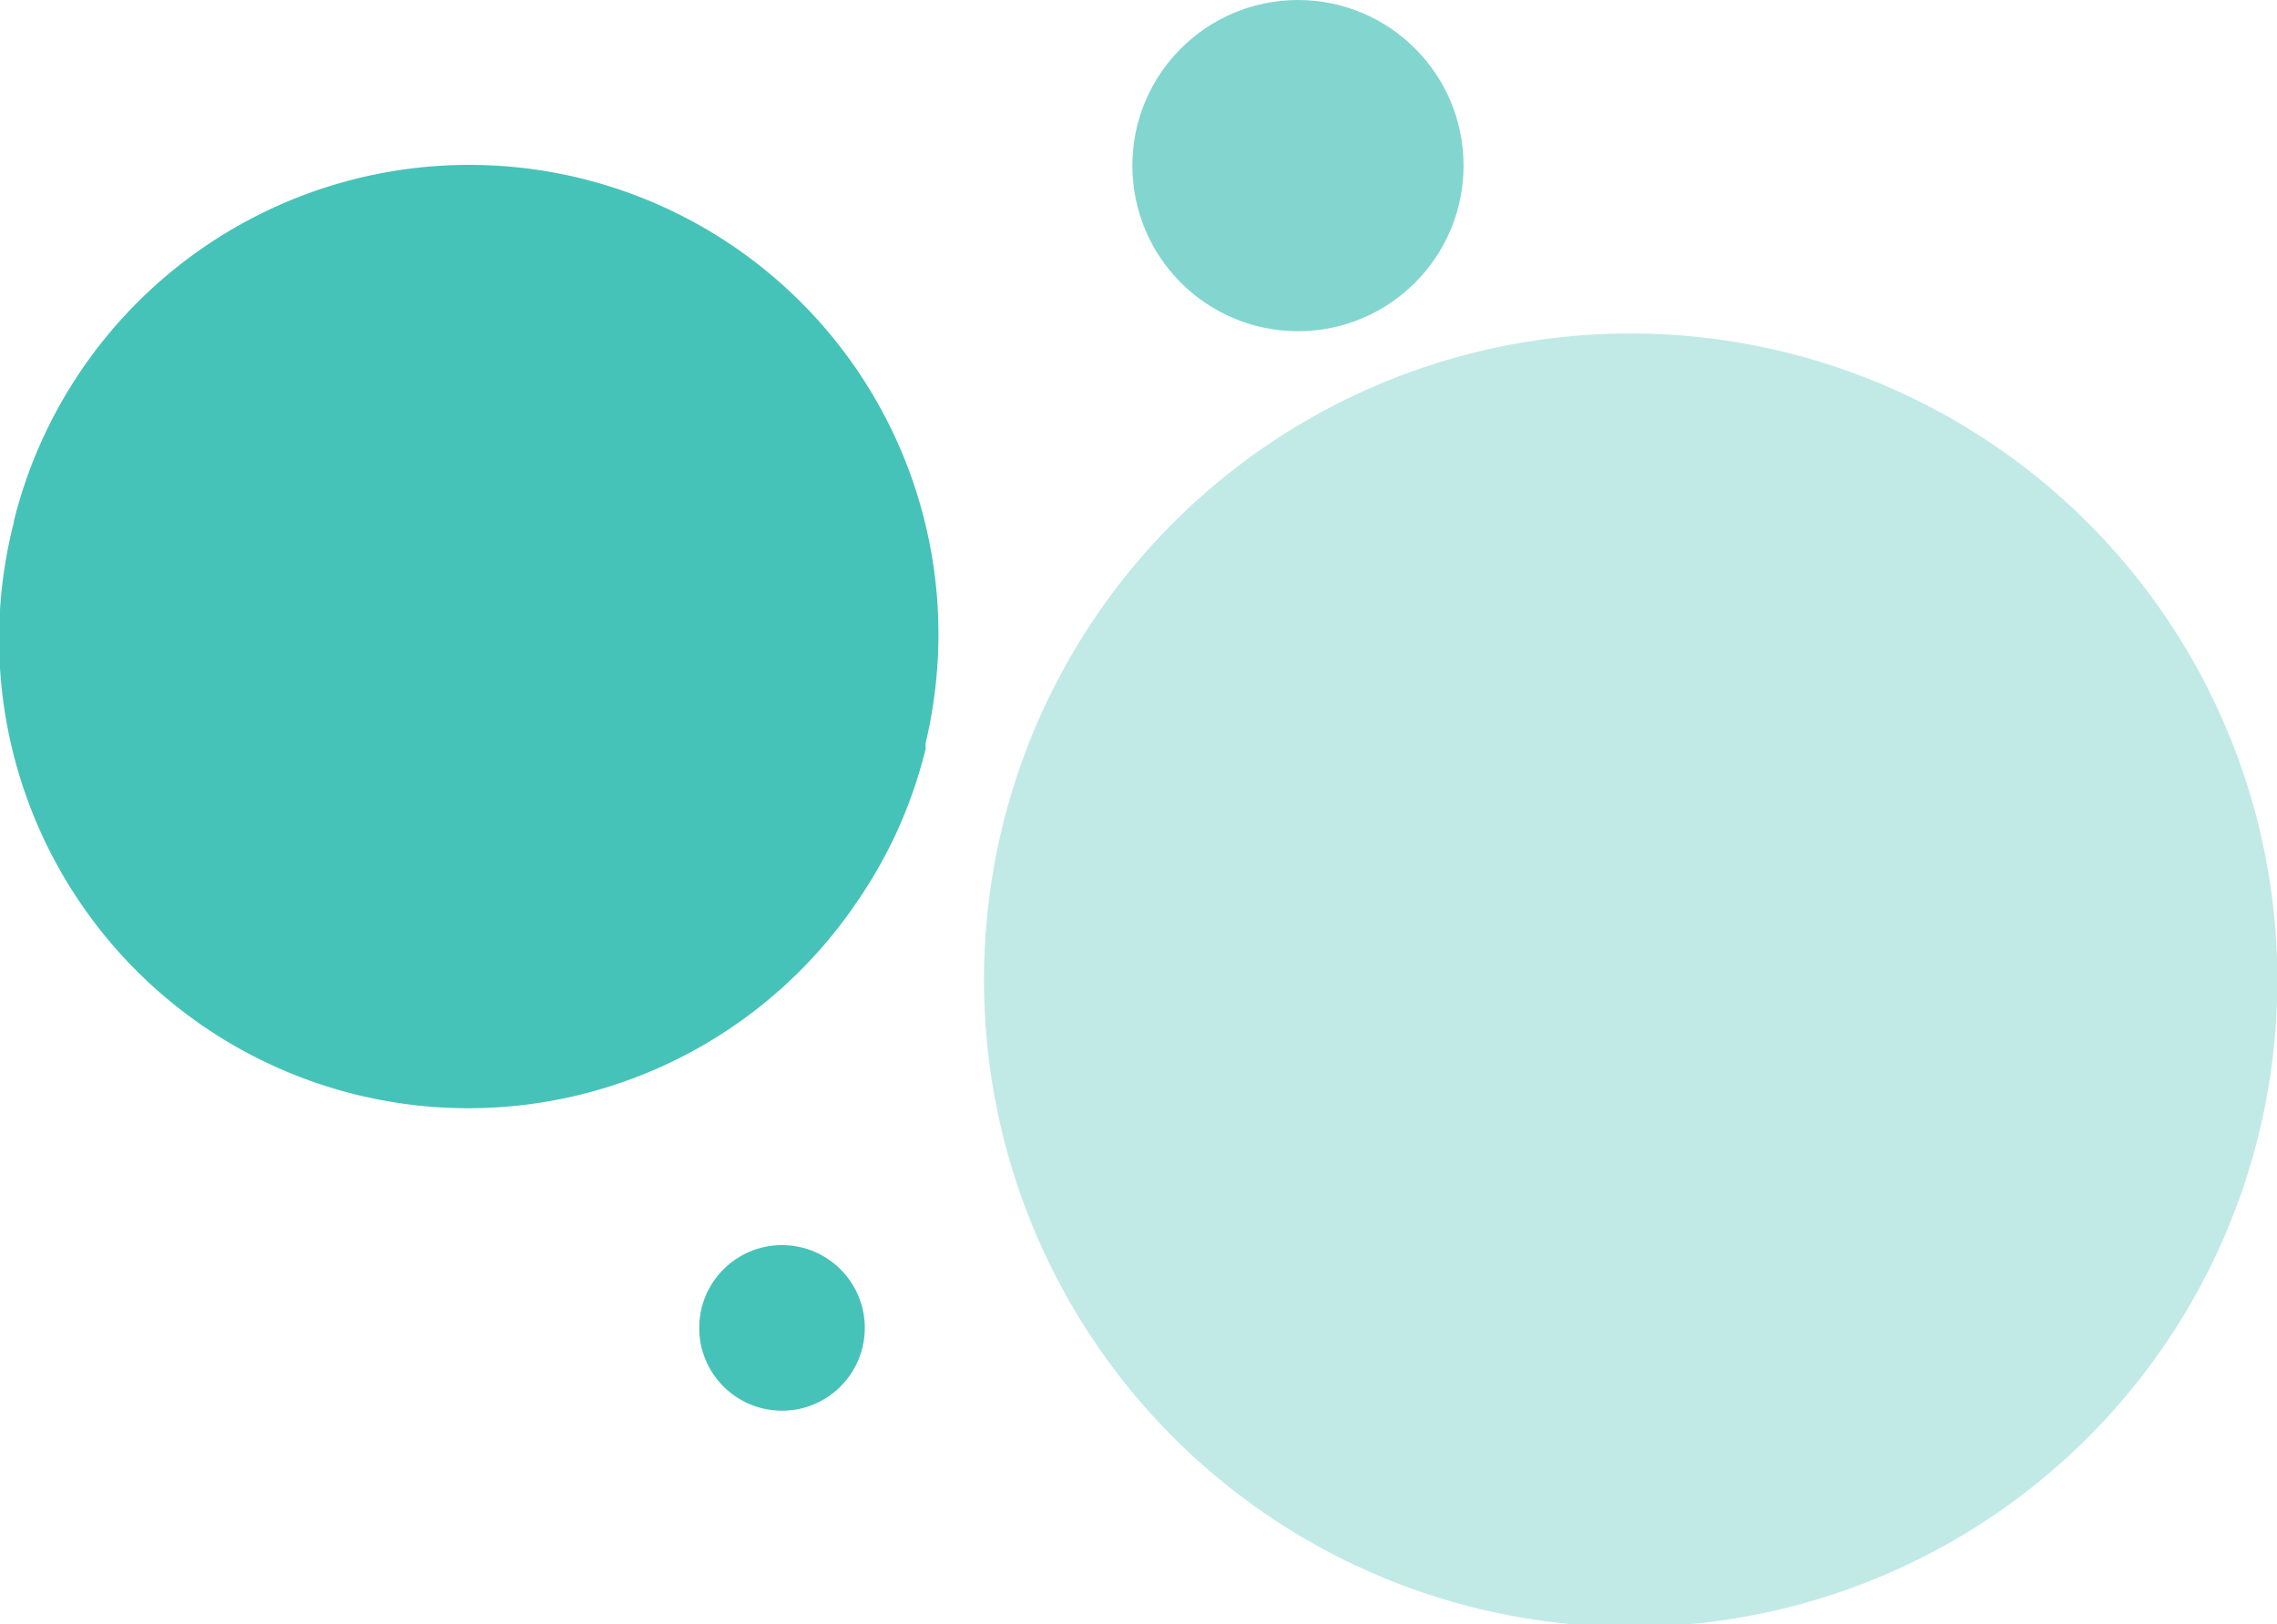 <svg id="Layer_1" data-name="Layer 1" xmlns="http://www.w3.org/2000/svg" viewBox="0 0 59.4 42.37"><defs><style>.cls-1,.cls-2,.cls-3{fill:#09afa0;isolation:isolate;}.cls-1{opacity:0.25;}.cls-2{opacity:0.5;}.cls-3{opacity:0.75;}</style></defs><title>0_0-key-2</title><g id="Group_966" data-name="Group 966"><path id="Path_712" data-name="Path 712" class="cls-1" d="M996.21,604.24a16.87,16.87,0,1,0,16.67-17A16.86,16.86,0,0,0,996.21,604.24Z" transform="translate(-970.54 -578.54)"/><circle id="Ellipse_435" data-name="Ellipse 435" class="cls-2" cx="33.86" cy="4.32" r="4.32"/><circle id="Ellipse_436" data-name="Ellipse 436" class="cls-3" cx="20.4" cy="34.64" r="2.16"/><path id="Path_713" data-name="Path 713" class="cls-3" d="M970.9,592.14a12.24,12.24,0,0,1,23.79,5.77.83.83,0,0,0,0,.15,12,12,0,0,1-1.79,4,12.24,12.24,0,0,1-22-9.89Z" transform="translate(-970.54 -578.54)"/></g></svg>